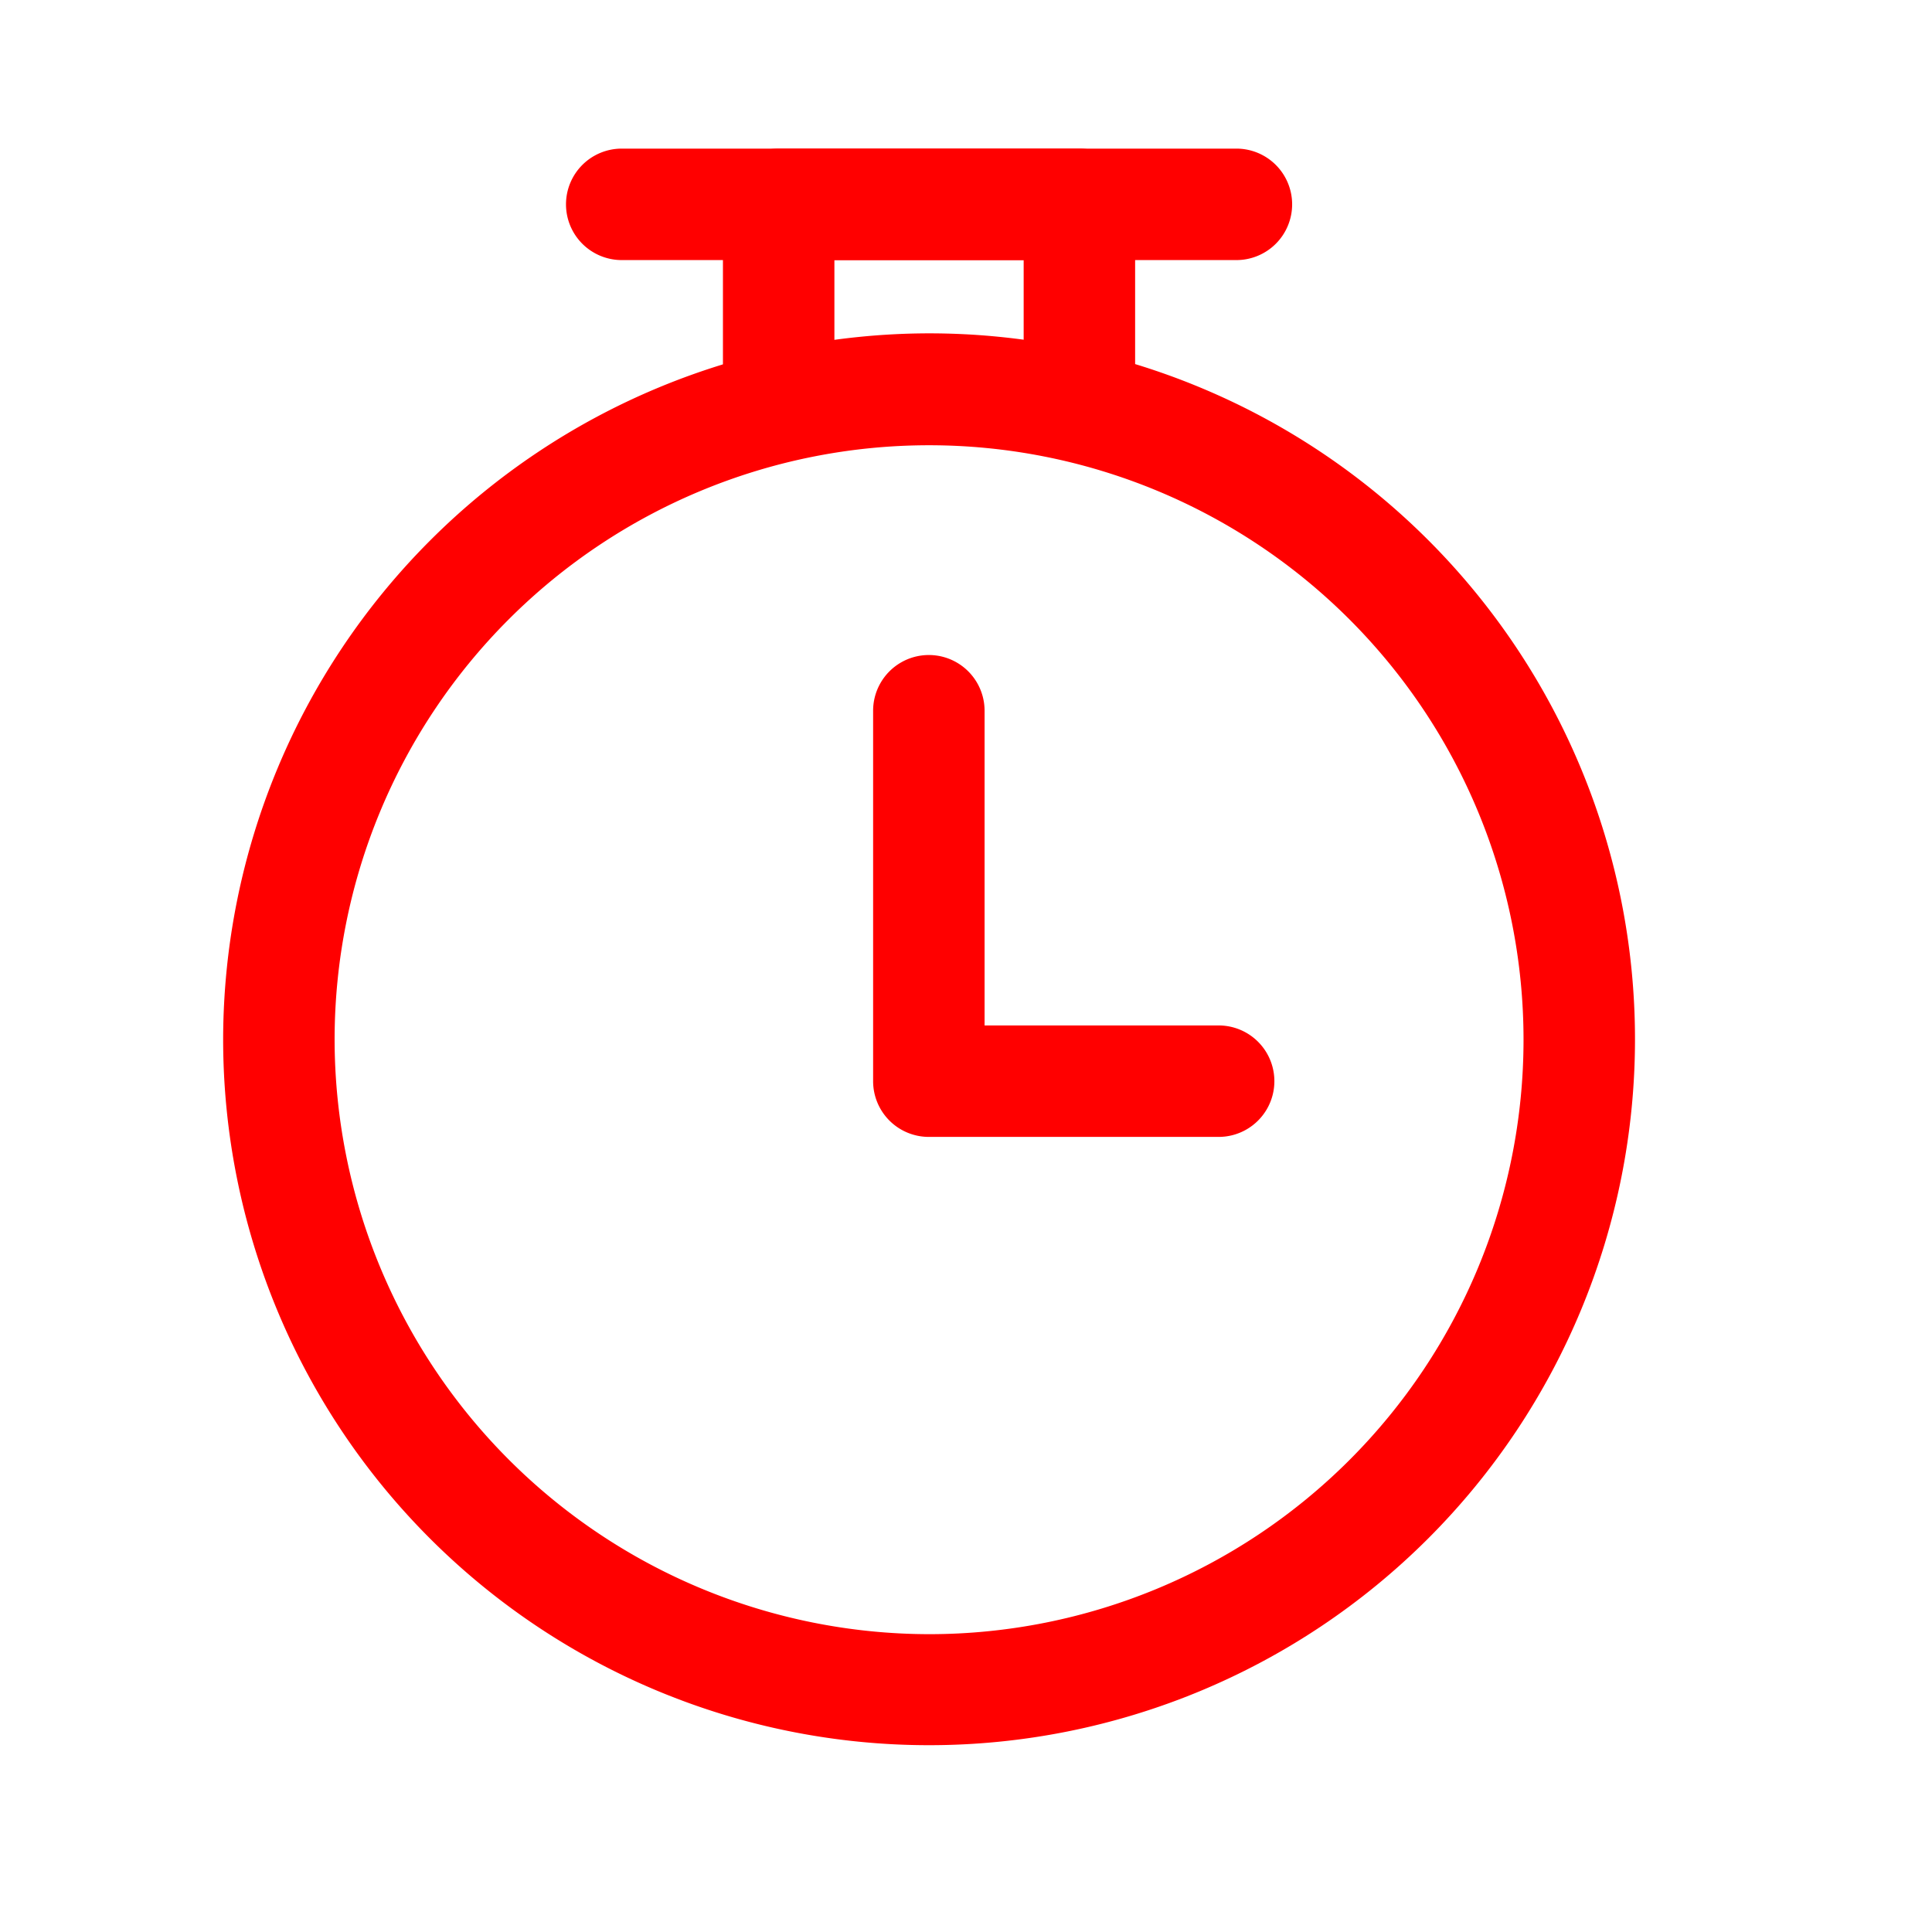 <svg xmlns="http://www.w3.org/2000/svg" xmlns:xlink="http://www.w3.org/1999/xlink" width="26" height="26" viewBox="0 0 26 26"><defs><clipPath id="a"><rect width="19.006" height="21.492" transform="translate(0 0)" fill="none"/></clipPath></defs><g transform="translate(-203 -452)"><rect width="26" height="26" transform="translate(203 452)" fill="none"/><g transform="translate(206 454)"><g clip-path="url(#a)"><path d="M8.753-.75a9.5,9.5,0,1,1-9.5,9.5A9.514,9.514,0,0,1,8.753-.75Zm0,17.506a8,8,0,1,0-8-8A8.012,8.012,0,0,0,8.753,16.756Z" transform="translate(0.75 3.236)" fill="red"/><path d="M11.526,3.987a.75.75,0,0,1-.75-.75V1.5H8.229V3.237a.75.75,0,1,1-1.5,0V.751A.75.75,0,0,1,7.479,0h4.047a.75.75,0,0,1,.75.75V3.237A.75.75,0,0,1,11.526,3.987Z" fill="red"/><path d="M8.272.75H0A.75.75,0,0,1-.75,0,.75.75,0,0,1,0-.75H8.272a.75.75,0,0,1,.75.75A.75.75,0,0,1,8.272.75Z" transform="translate(5.367 0.75)" fill="red"/><path d="M13.4,13.3H9.5a.75.75,0,0,1-.75-.75V7.565a.75.75,0,1,1,1.5,0V11.8H13.4a.75.75,0,0,1,0,1.5Z" fill="red"/></g></g></g></svg>